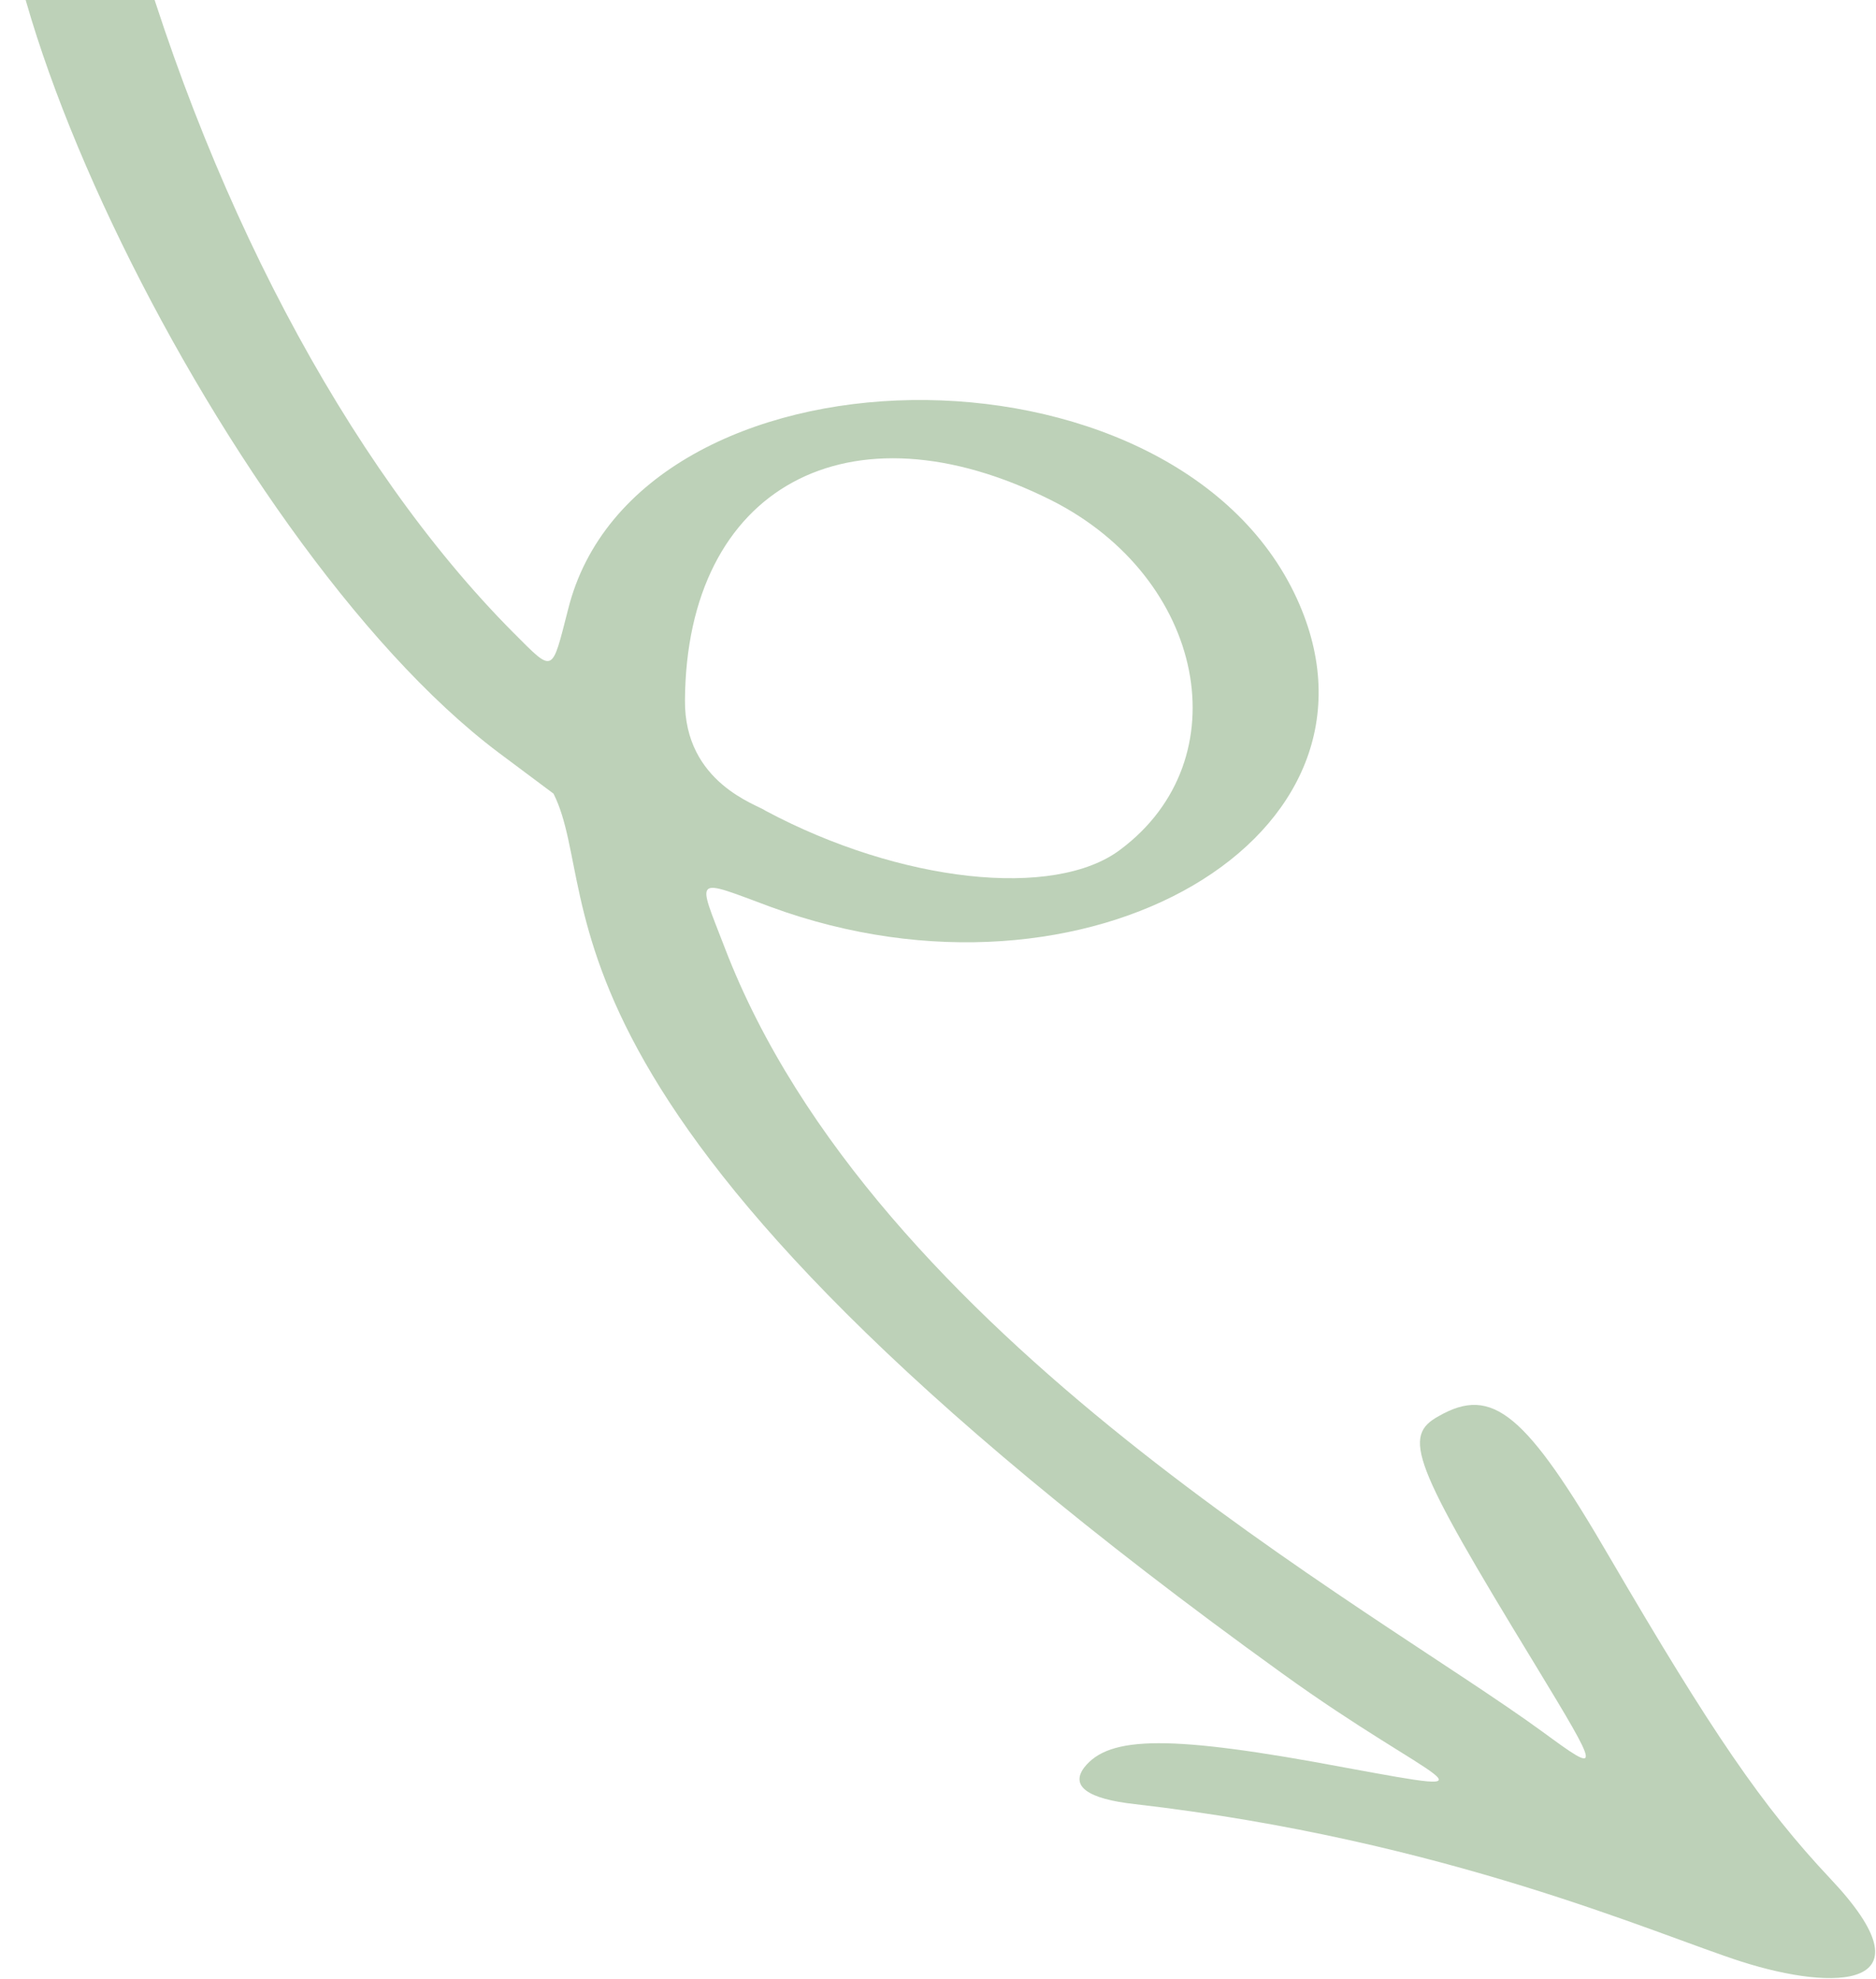 <?xml version="1.0" encoding="UTF-8"?> <svg xmlns="http://www.w3.org/2000/svg" width="384" height="405" viewBox="0 0 384 405" fill="none"><path fill-rule="evenodd" clip-rule="evenodd" d="M356.449 401.482C338.796 395.83 295.947 376.585 232.312 369.253C222.632 368.184 219.071 365.587 221.918 361.768C227.043 355.2 239.571 355.047 275.304 361.768C309.328 368.03 293.81 365.129 262.491 342.523C102.62 227.352 124.261 184.278 113.299 162.435L102.052 154.034C44.538 110.807 -19.097 -23.456 5.389 -49.881C13.646 -58.74 16.493 -54.922 25.035 -22.387C41.549 39.475 70.875 95.074 105.041 129.442C113.44 137.843 112.872 137.996 116.288 124.707C130.24 68.802 240.142 67.122 265.482 122.569C287.69 171.142 222.488 209.328 157.856 185.653C141.77 179.696 142.625 179.085 148.32 193.901C178.927 273.787 280.571 328.775 315.734 354.436C327.835 363.296 327.836 363.143 314.027 340.383C288.972 299.295 286.977 293.949 294.522 289.825C305.484 283.563 312.319 289.214 329.544 318.847C350.329 354.437 360.721 369.711 374.673 384.528C396.169 407.287 375.525 407.592 356.449 401.482ZM229.323 173.891C254.093 155.409 246.691 118.292 215.229 102.406C173.802 81.633 140.49 99.657 140.205 143.342C140.063 160.297 155.153 164.726 156.719 165.948C184.194 180.612 215.798 184.125 229.323 173.891Z" fill="#BDD1B8"></path></svg> 